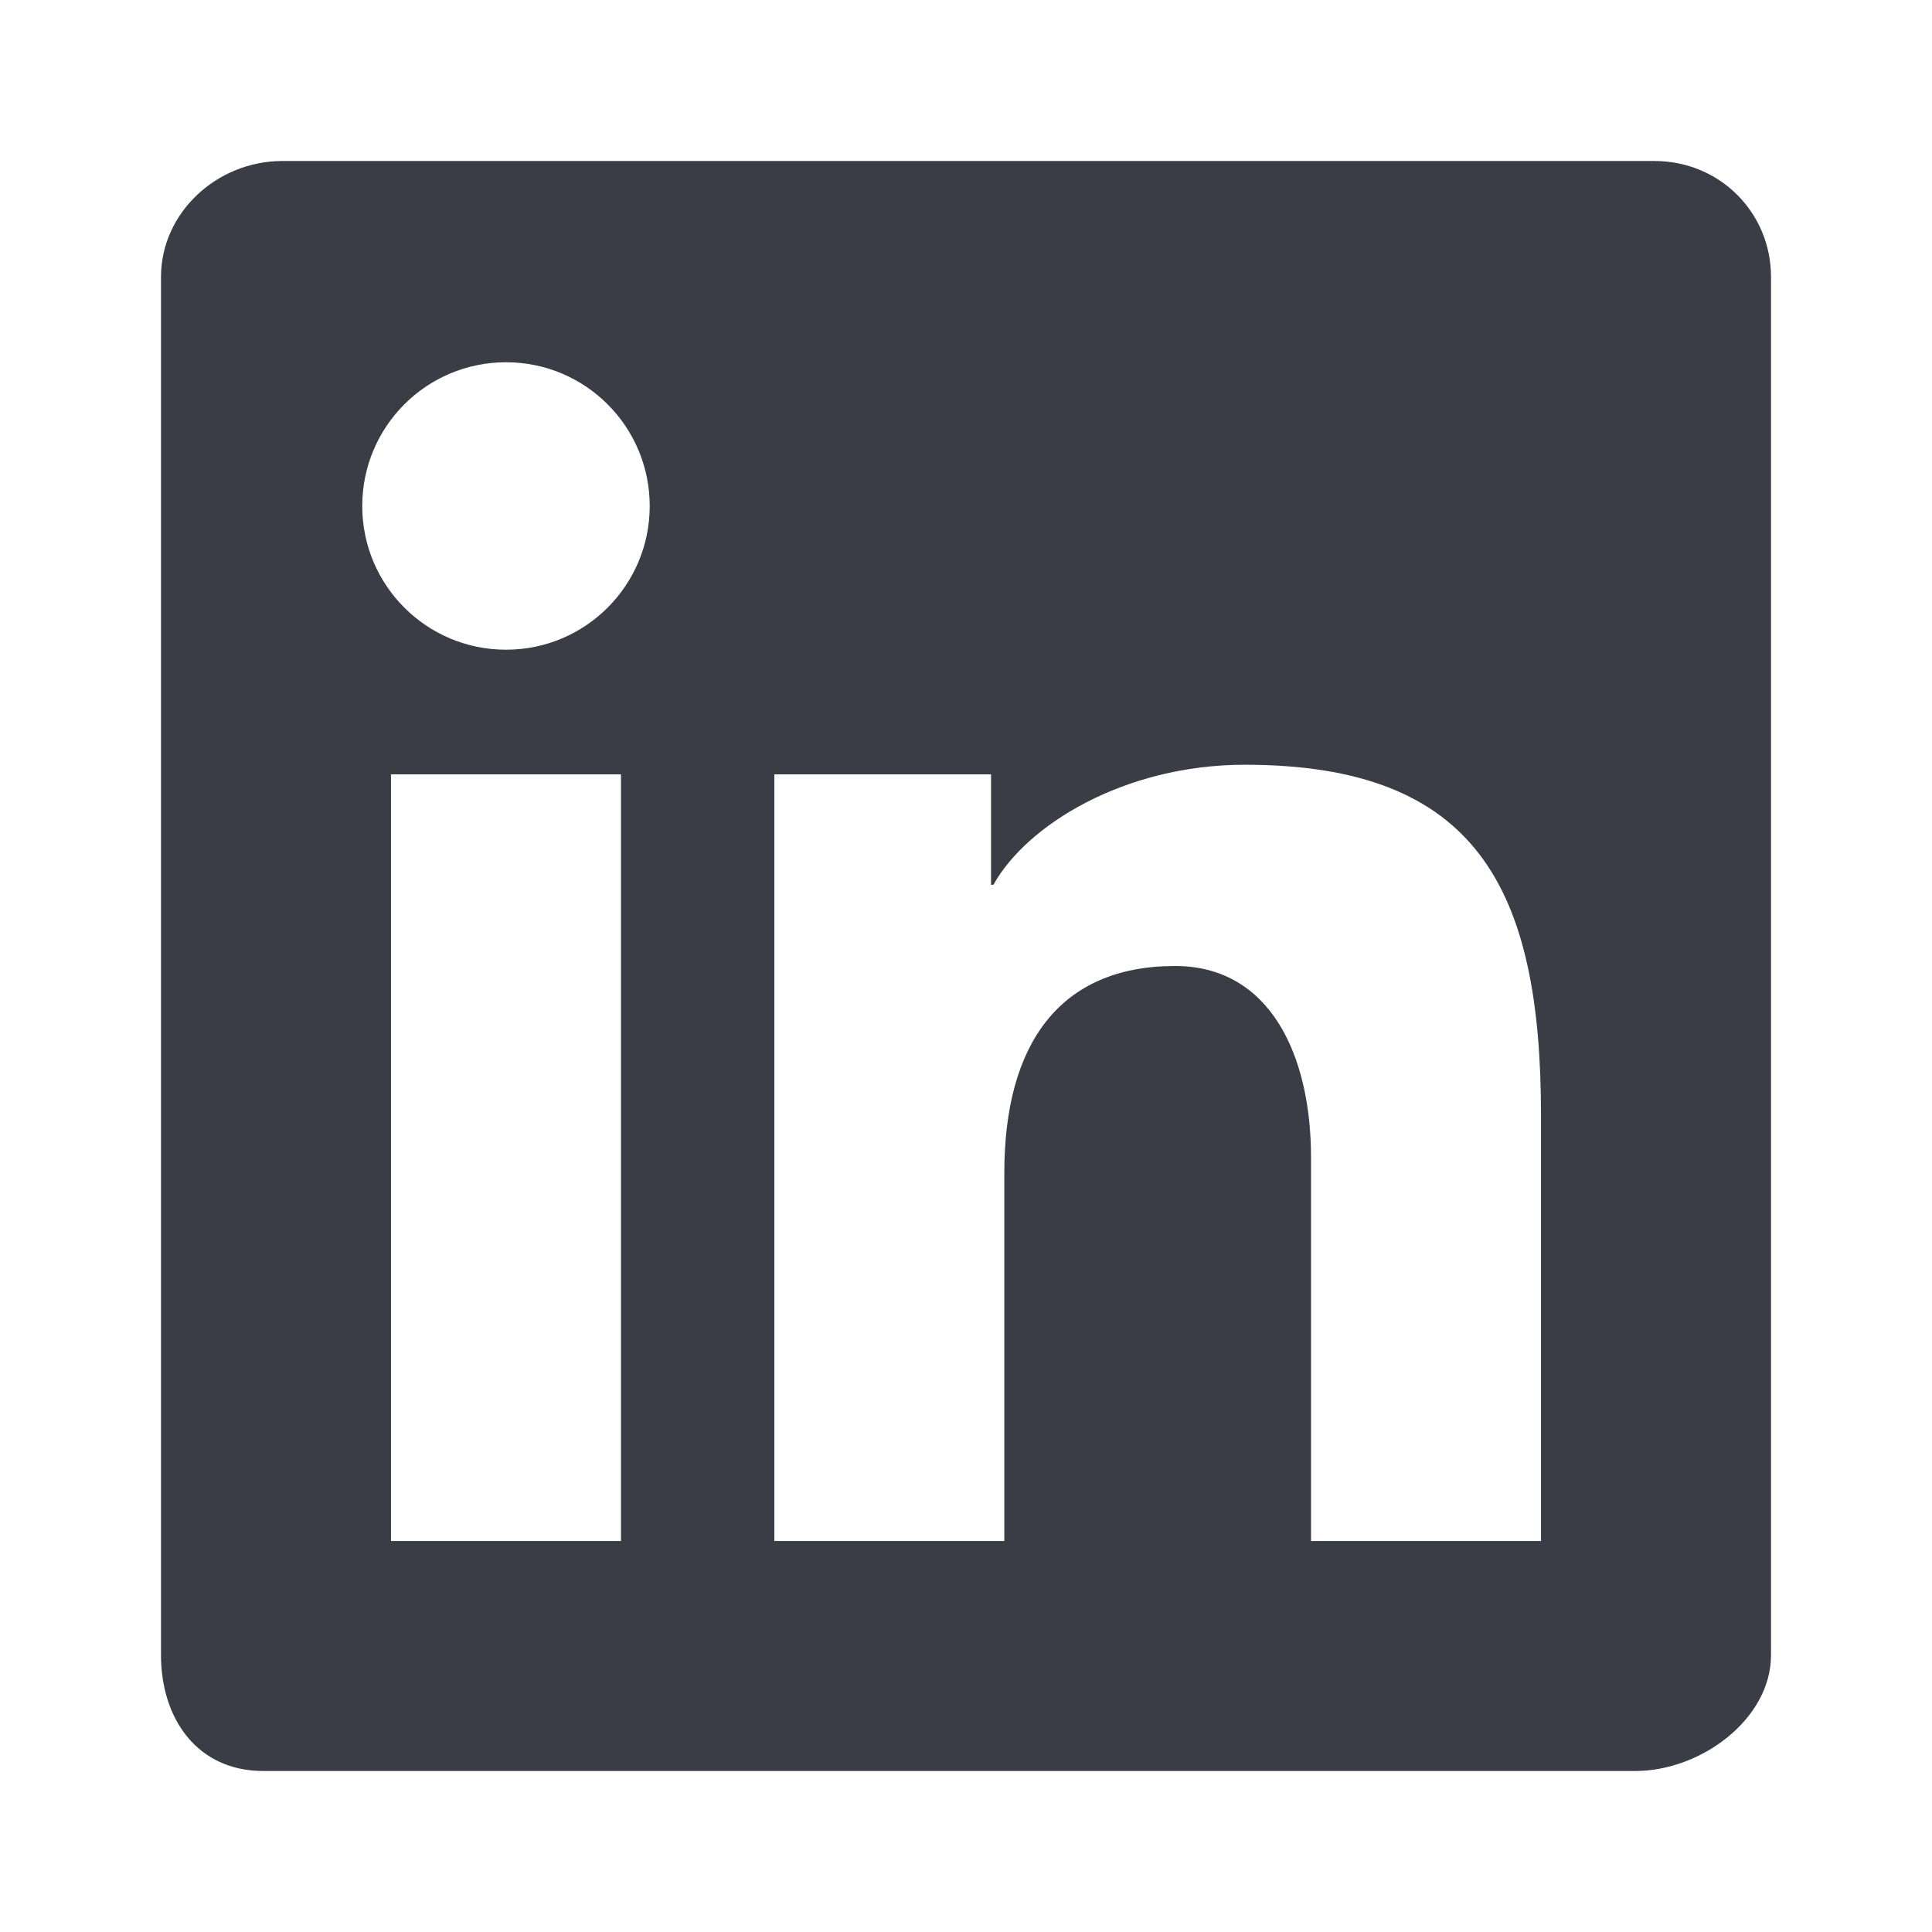<svg width="24" height="24" viewBox="0 0 24 24" fill="none" xmlns="http://www.w3.org/2000/svg"><path fill-rule="evenodd" clip-rule="evenodd" d="M20.551 2H3.508C2.692 2 2 2.645 2 3.439V20.56C2 21.355 2.454 22 3.27 22H20.313C21.13 22 22 21.355 22 20.56V3.439C22 2.645 21.368 2 20.551 2ZM9.619 9.619H12.311V10.991H12.341C12.751 10.251 13.964 9.5 15.463 9.5C18.34 9.5 19.143 11.028 19.143 13.857V19.143H16.286V14.378C16.286 13.111 15.78 12 14.597 12C13.161 12 12.476 12.972 12.476 14.569V19.143H9.619V9.619ZM4.857 19.143H7.714V9.619H4.857V19.143ZM8.071 6.286C8.071 7.272 7.272 8.071 6.286 8.071C5.299 8.071 4.5 7.272 4.5 6.286C4.5 5.299 5.299 4.5 6.286 4.5C7.272 4.5 8.071 5.299 8.071 6.286Z" fill="#3A3C46"></path></svg>